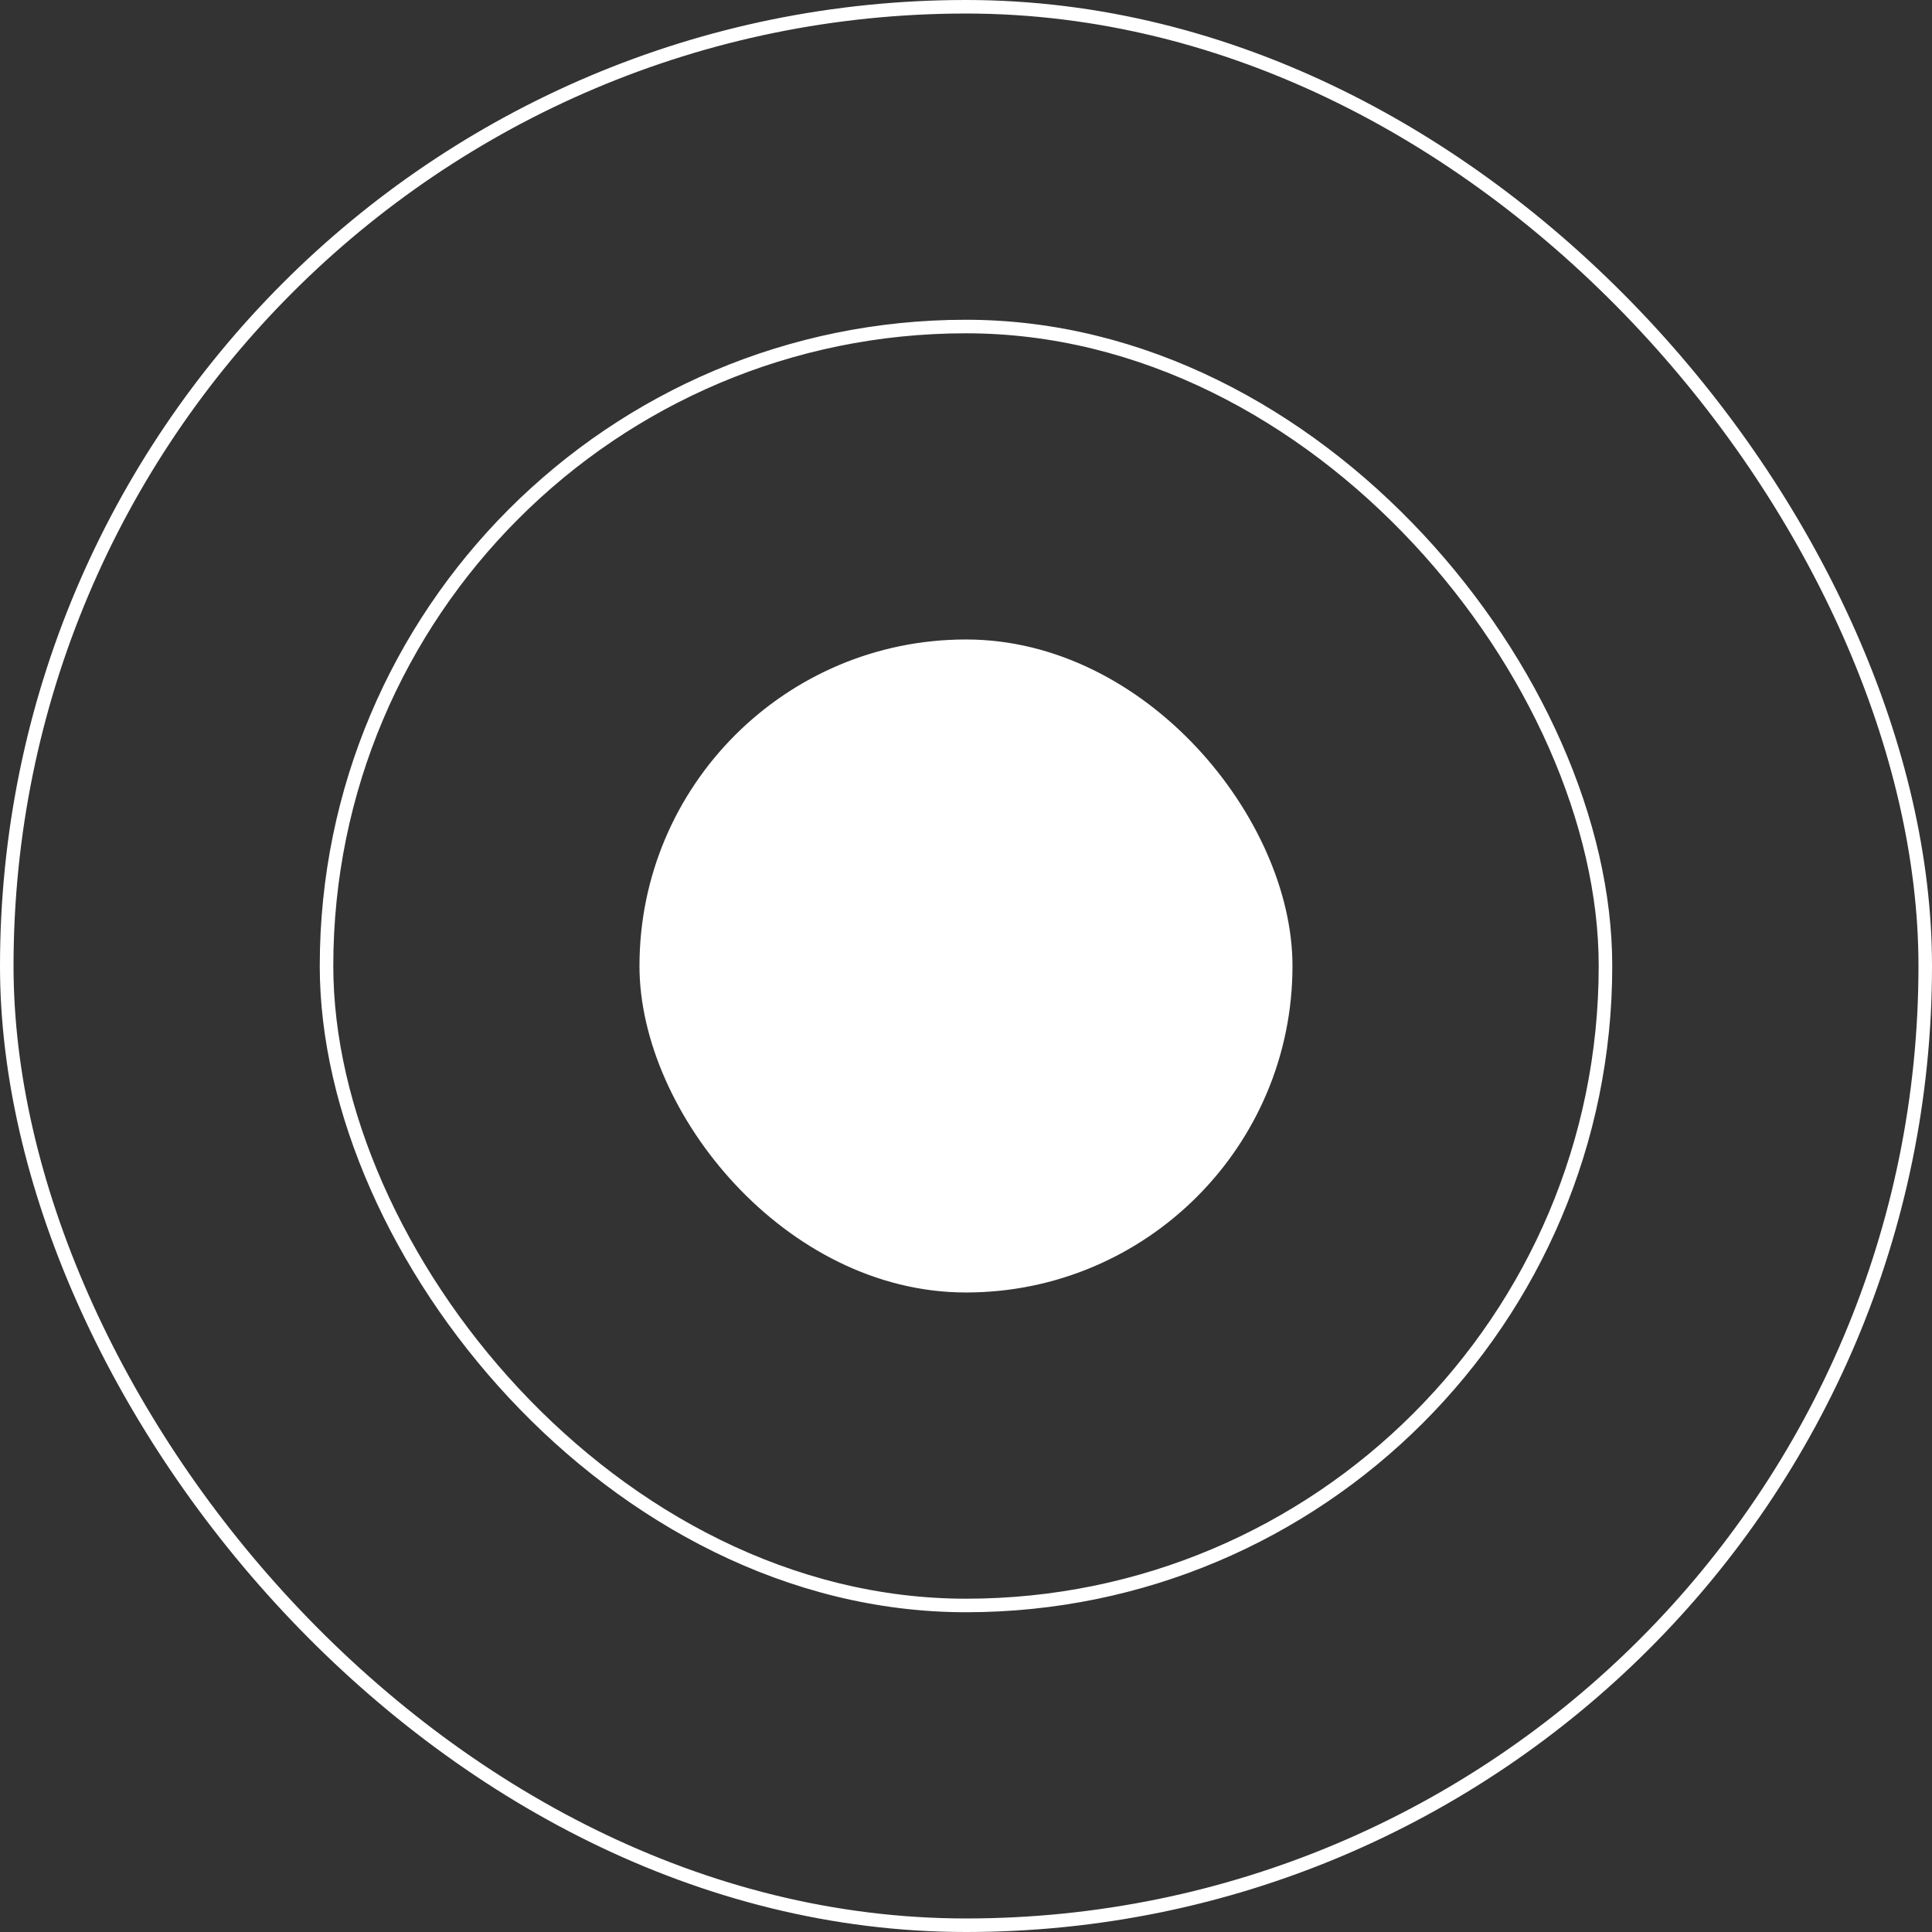 <?xml version="1.0" encoding="UTF-8"?><svg id="Layer_2" xmlns="http://www.w3.org/2000/svg" viewBox="0 0 428.2 428.2"><rect x="0" y="0" width="428.2" height="428.2" fill="#333333" stroke="none"/><defs><style>.cls-1{fill:#fff;}.cls-1,.cls-2{stroke:#fff;stroke-miterlimit:10;stroke-width:3px;}.cls-2{fill:none;}</style></defs><g id="Layer_1-2"><rect class="cls-2" x="1.5" y="1.5" width="425.2" height="425.2" rx="212.6" ry="212.6"/><rect class="cls-2" x="72.37" y="72.37" width="283.46" height="283.46" rx="141.73" ry="141.73"/><rect class="cls-1" x="143.23" y="143.23" width="141.73" height="141.73" rx="70.87" ry="70.87"/></g></svg>
